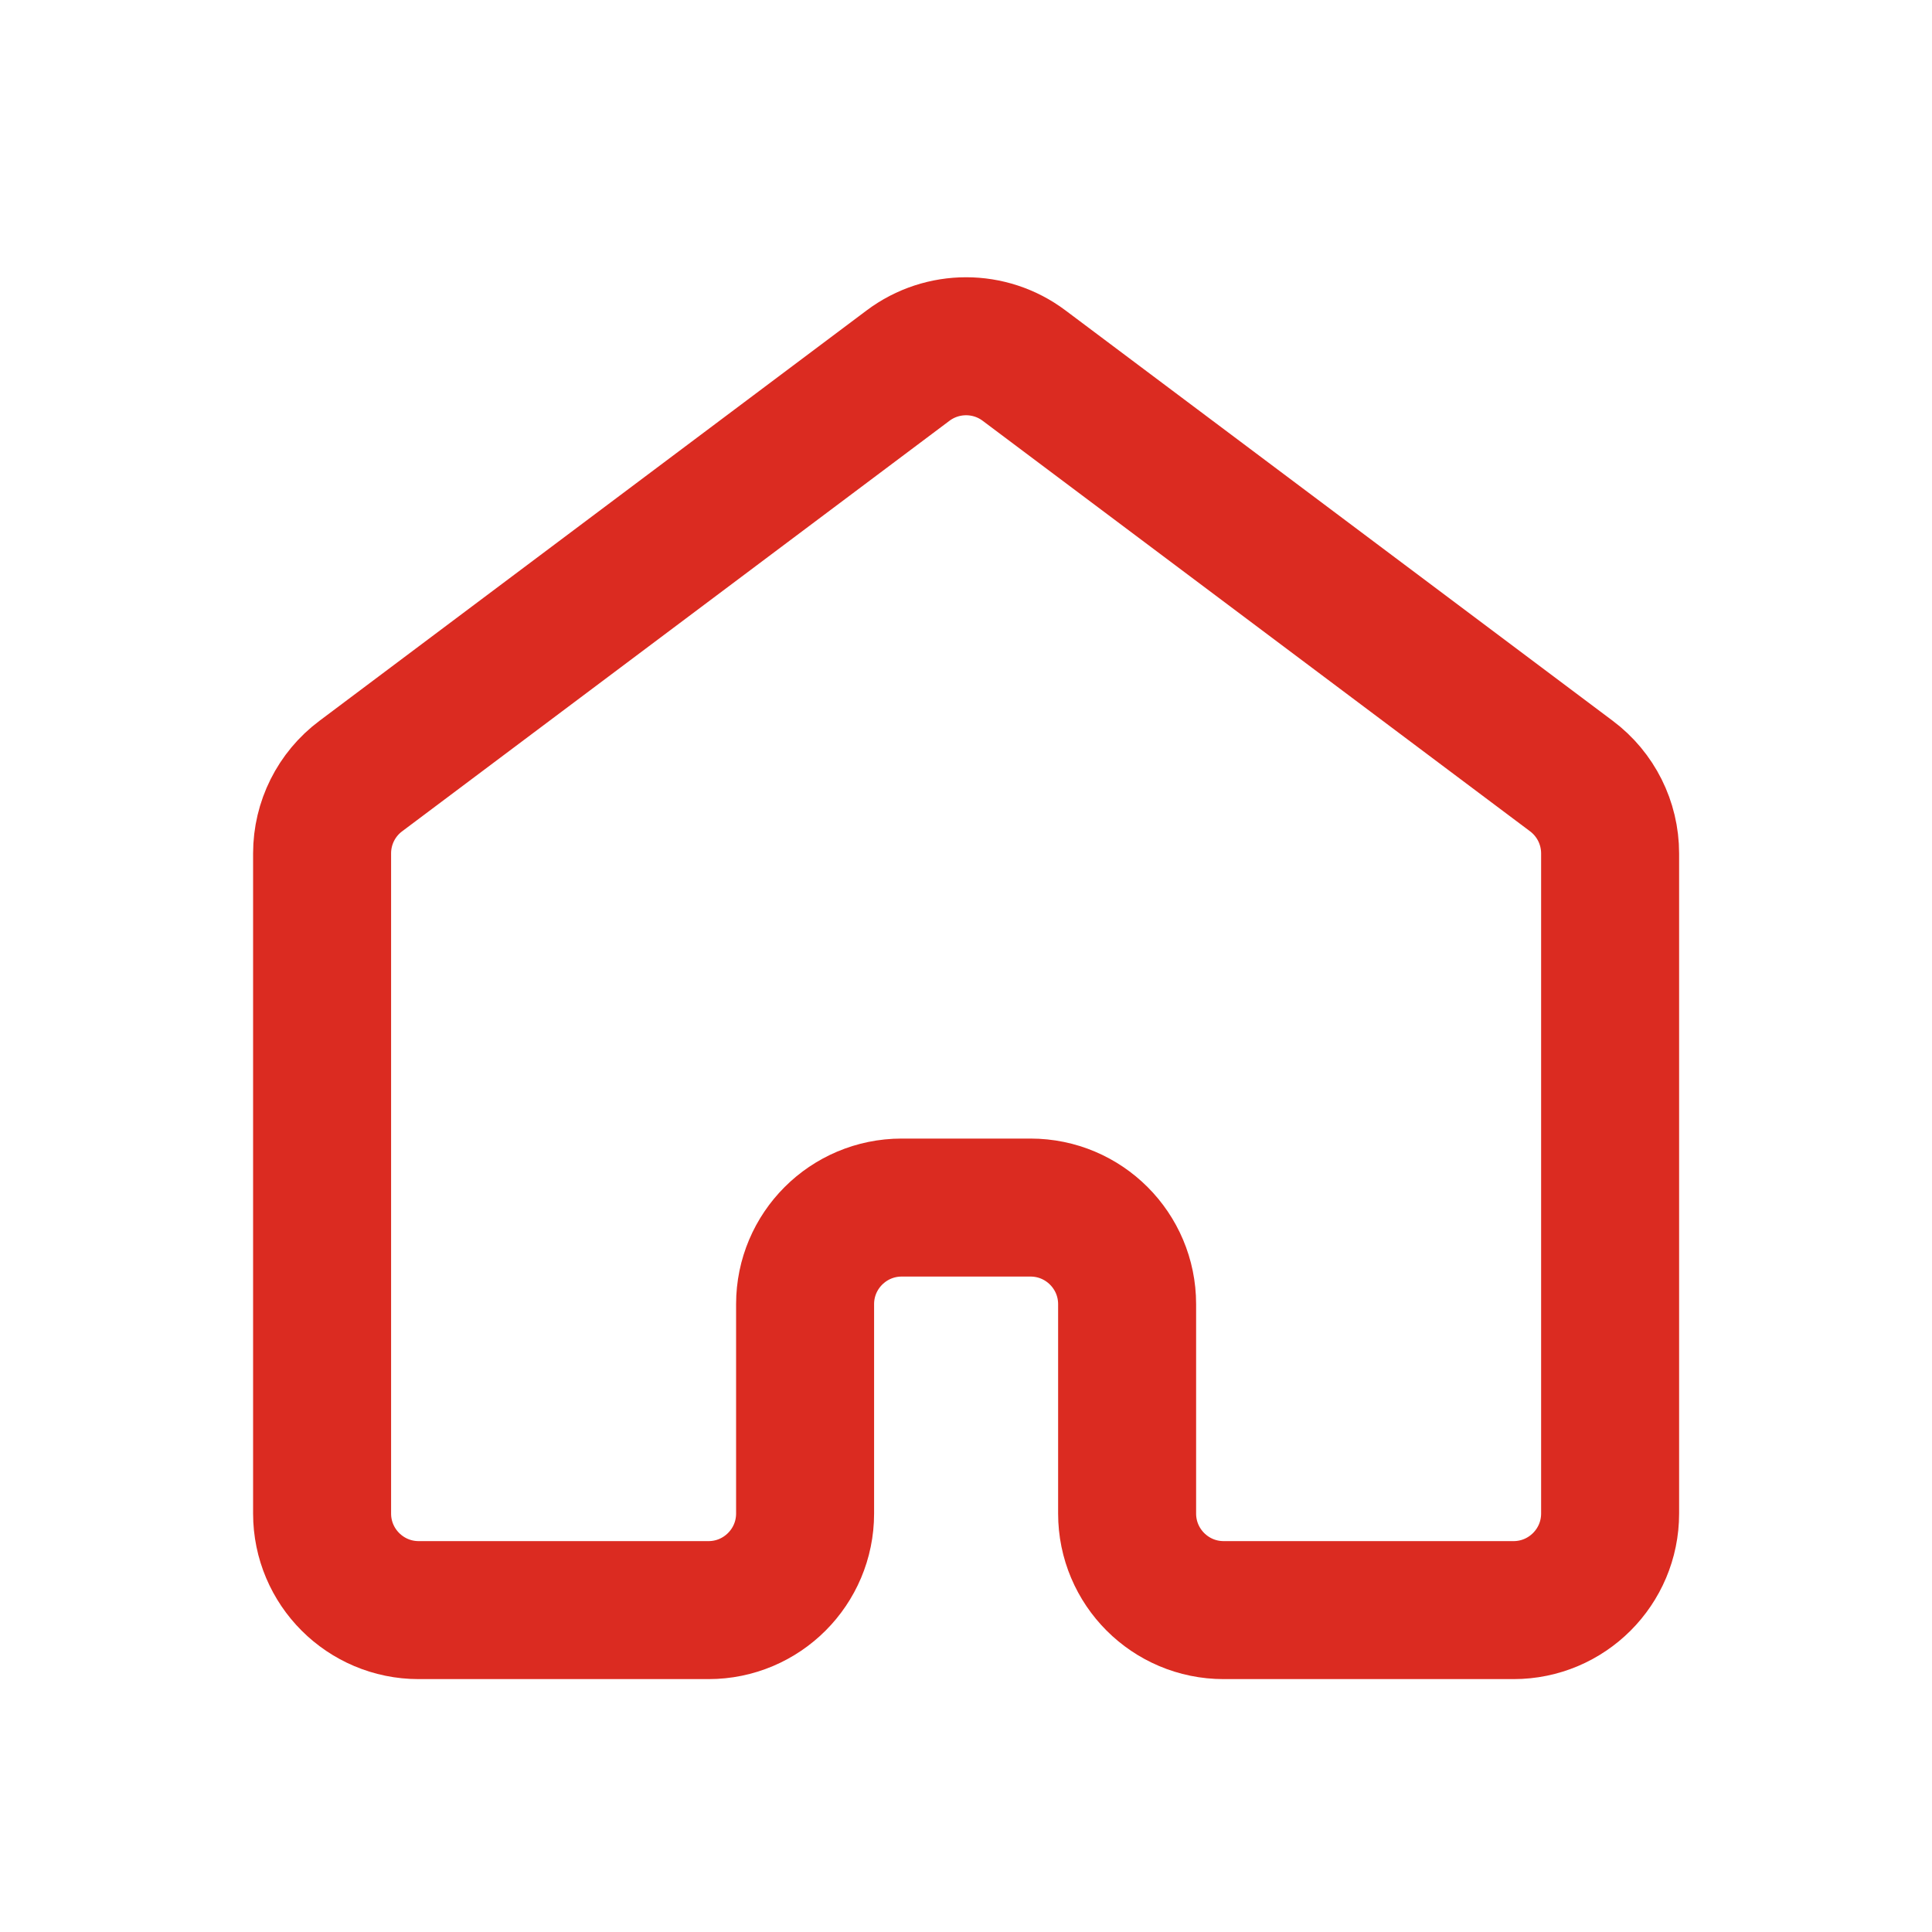 <svg width="28" height="28" viewBox="0 0 28 28" fill="none" xmlns="http://www.w3.org/2000/svg">
<path d="M23.335 21.935V12.368C23.335 11.927 23.127 11.512 22.775 11.248L14.841 5.298C14.344 4.925 13.659 4.925 13.161 5.298L5.228 11.248C4.875 11.512 4.668 11.927 4.668 12.368V21.935C4.668 22.708 5.295 23.335 6.068 23.335H10.268C11.041 23.335 11.668 22.708 11.668 21.935V18.901C11.668 18.128 12.295 17.501 13.068 17.501H14.935C15.708 17.501 16.335 18.128 16.335 18.901V21.935C16.335 22.708 16.961 23.335 17.735 23.335H21.935C22.708 23.335 23.335 22.708 23.335 21.935Z" stroke="#DB2B21" stroke-width="2" stroke-linecap="round" stroke-linejoin="round"/>
</svg>
